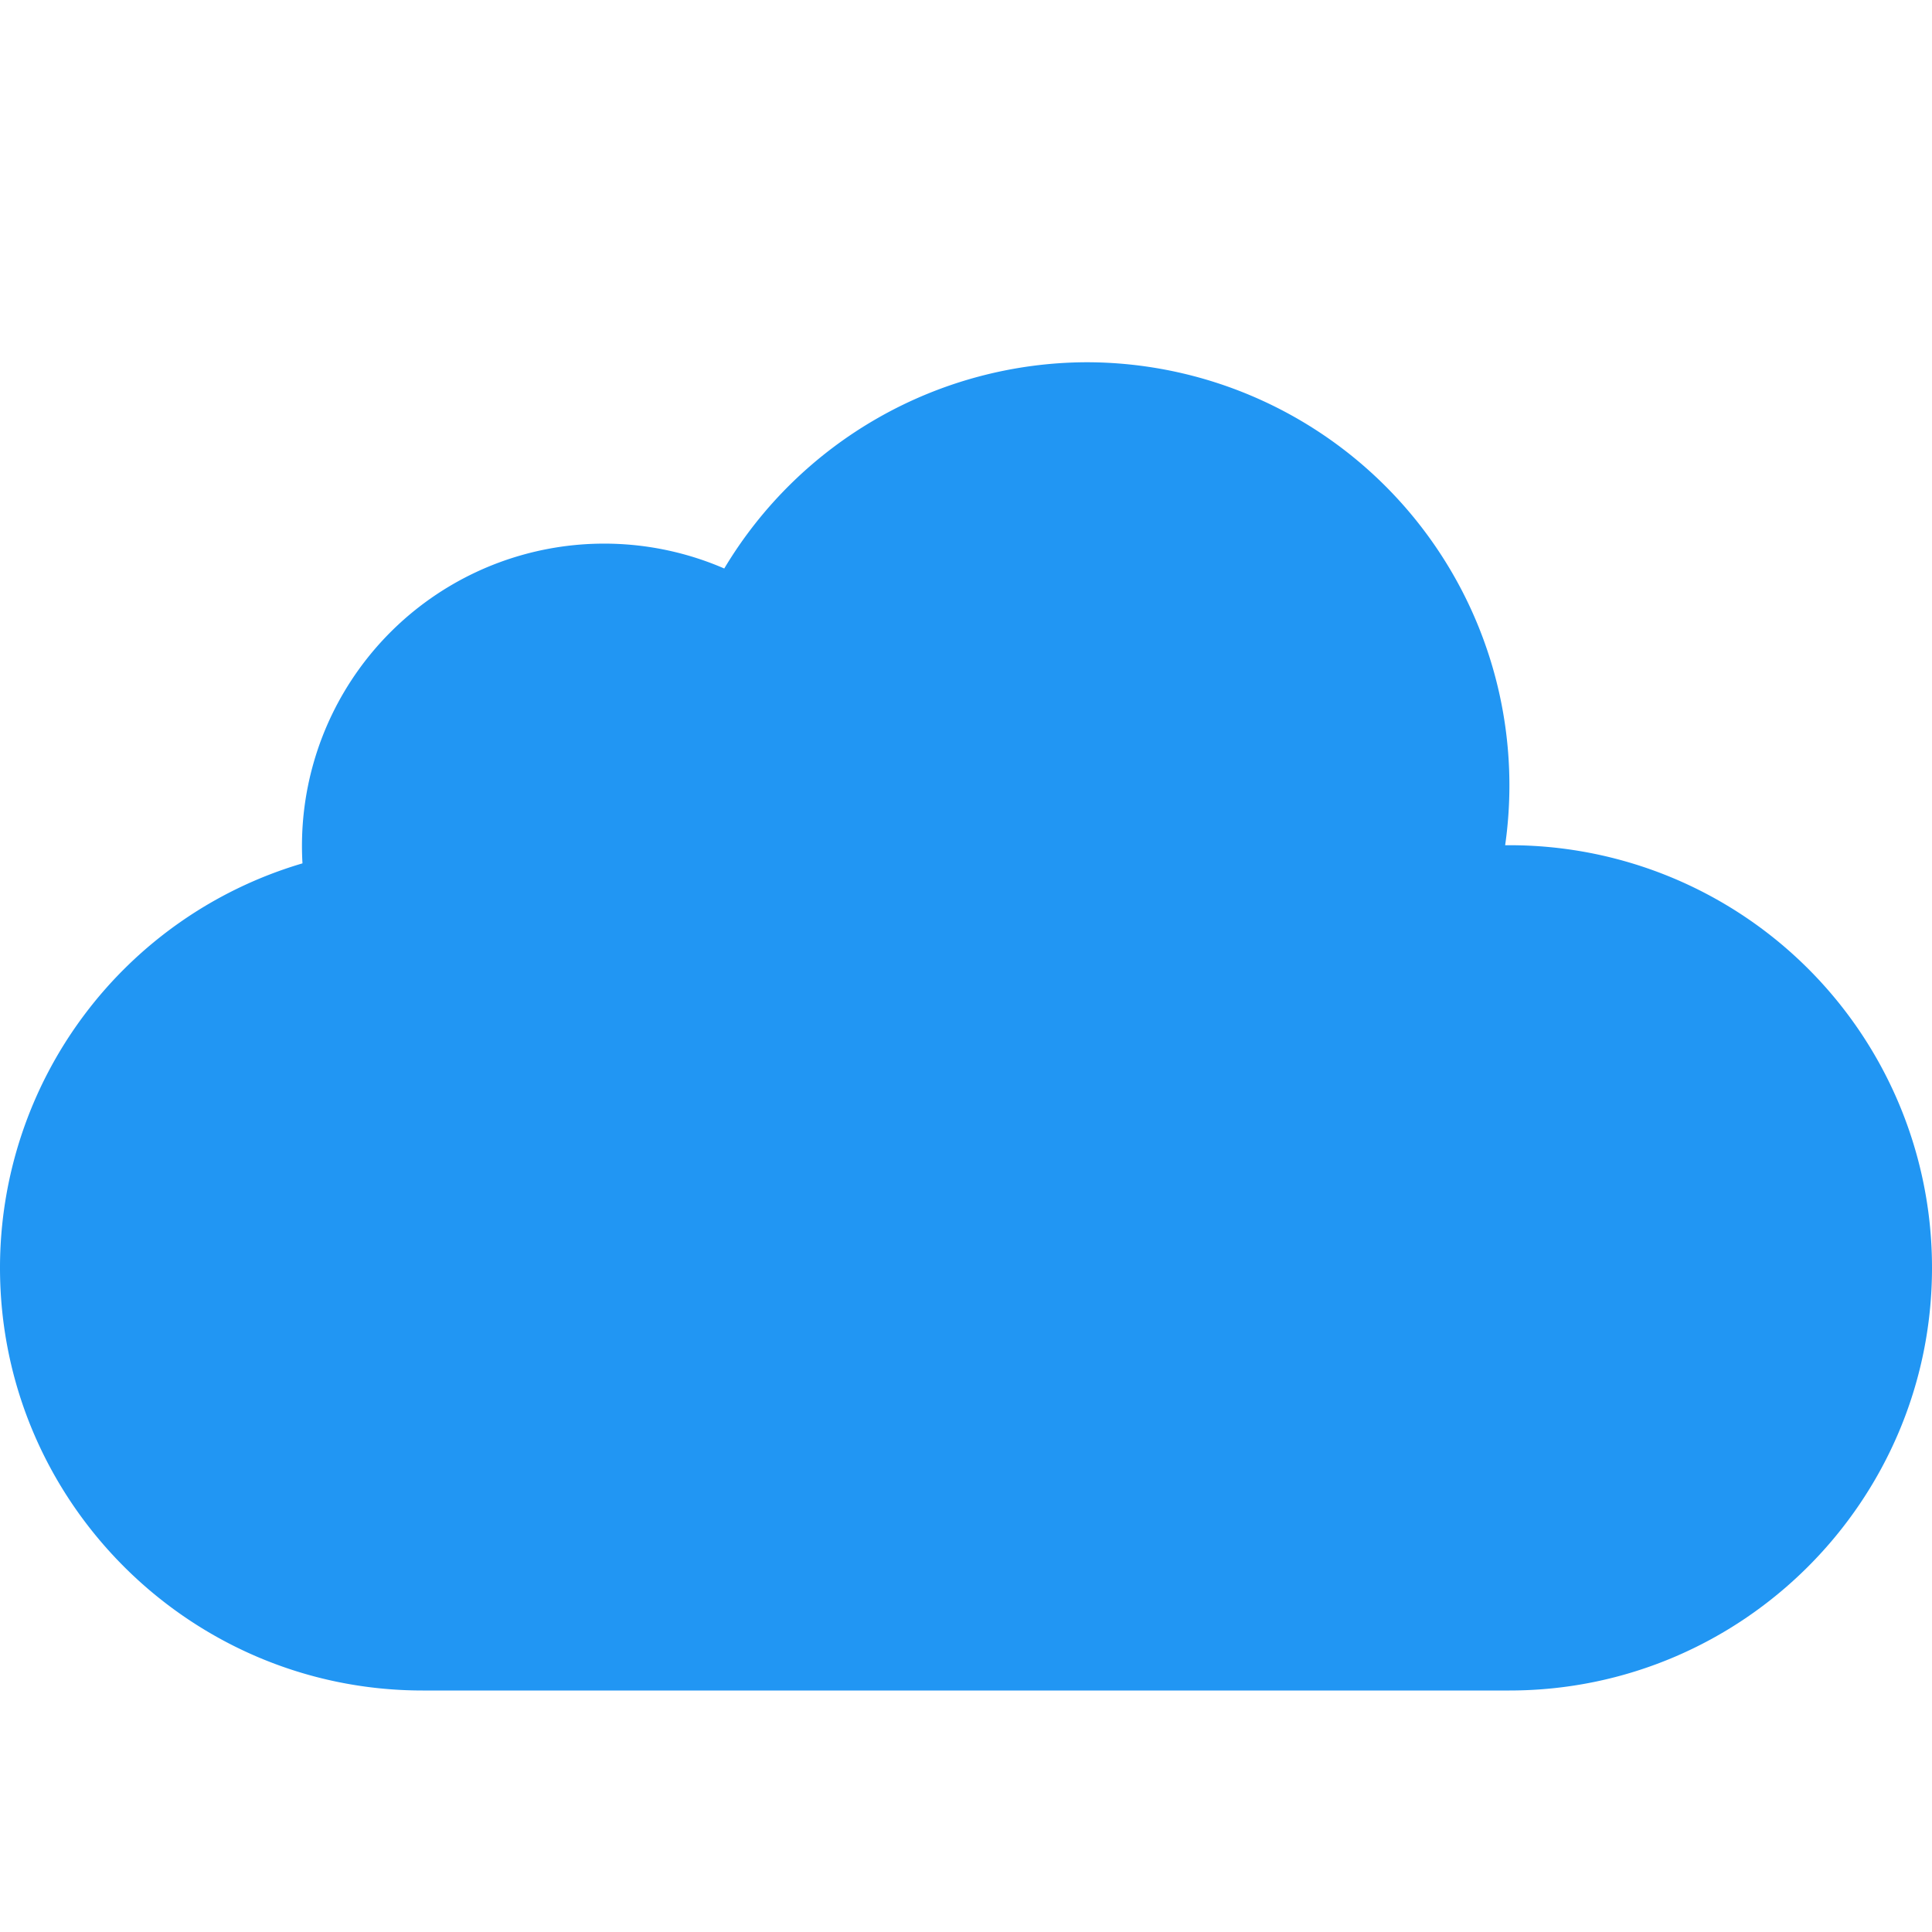 <svg xmlns="http://www.w3.org/2000/svg" viewBox="0 0 16 16" id="icloud"><path fill="#2196F3" d="M12.465 7A3.504 3.504 0 0 0 9 3a3.51 3.51 0 0 0-3.002 1.708A2.503 2.503 0 0 0 2.505 7.15 3.492 3.492 0 0 0 0 10.5C0 12.43 1.57 14 3.5 14h9c1.93 0 3.5-1.57 3.5-3.5A3.497 3.497 0 0 0 12.465 7z"></path></svg>